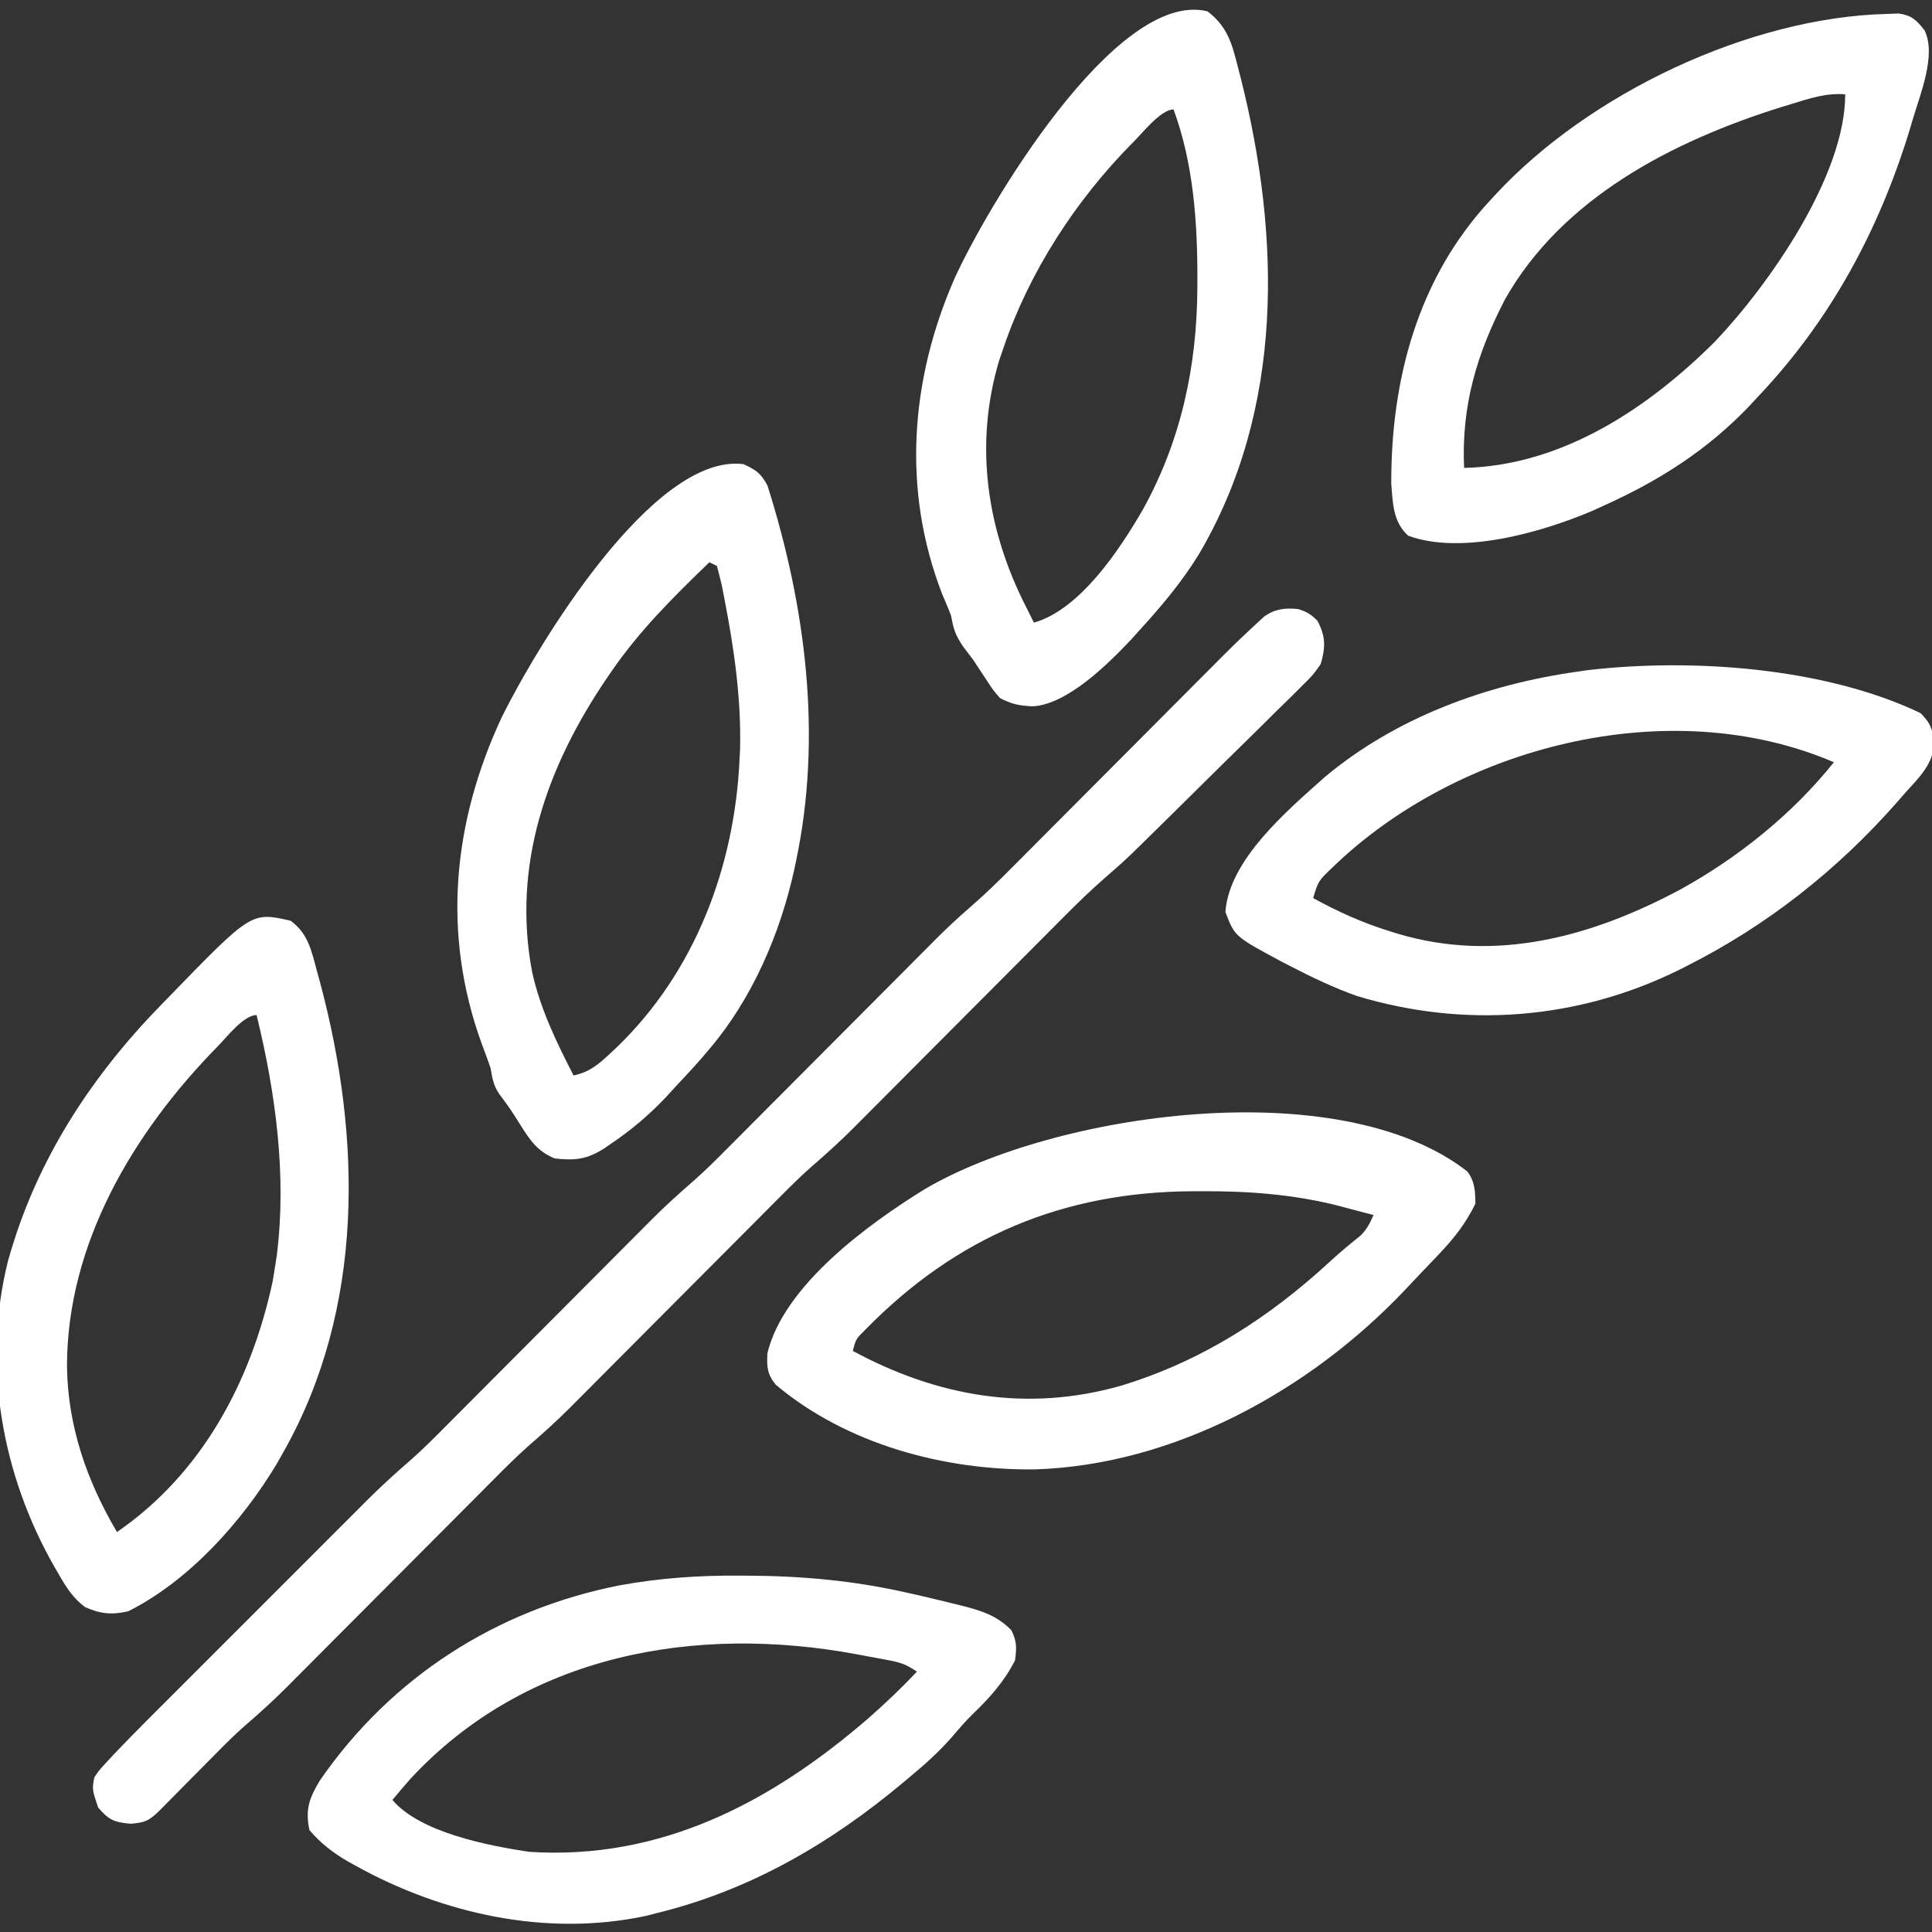 <?xml version="1.0" encoding="UTF-8"?> <svg xmlns="http://www.w3.org/2000/svg" width="512" height="512" viewBox="0 0 512 512" fill="none"><rect x="0" y="0" width="512" height="512" fill="#333333" stroke="none"/><g clip-path="url(#clip0_36_28)"><path d="M343.941 161.387C346.248 162.074 347.432 162.798 349.125 164.5C351.36 168.672 351.291 171.569 350 176C347.922 178.927 347.922 178.927 345.148 181.662C344.644 182.169 344.14 182.676 343.62 183.198C341.96 184.859 340.276 186.494 338.59 188.129C337.421 189.288 336.253 190.448 335.087 191.609C332.016 194.659 328.925 197.686 325.829 200.71C323.321 203.166 320.828 205.637 318.336 208.109C313.159 213.244 307.971 218.369 302.758 223.467C301.837 224.369 300.916 225.271 299.967 226.2C297.733 228.347 295.423 230.386 293.079 232.413C289.218 235.769 285.577 239.294 281.977 242.926C281.325 243.579 280.673 244.232 280.002 244.905C278.602 246.308 277.203 247.713 275.805 249.12C273.587 251.351 271.365 253.579 269.143 255.806C264.426 260.534 259.713 265.267 255 270C249.535 275.489 244.067 280.977 238.596 286.46C236.418 288.644 234.243 290.831 232.069 293.019C230.721 294.371 229.372 295.723 228.023 297.074C227.429 297.674 226.834 298.274 226.222 298.891C222.599 302.515 218.837 305.911 214.963 309.263C211.873 311.997 208.972 314.905 206.068 317.834C205.427 318.477 204.785 319.121 204.124 319.783C202.745 321.166 201.367 322.55 199.991 323.934C197.806 326.132 195.618 328.326 193.429 330.52C188.783 335.177 184.141 339.838 179.5 344.5C174.117 349.907 168.733 355.312 163.344 360.712C161.199 362.863 159.058 365.017 156.916 367.171C155.588 368.503 154.26 369.835 152.932 371.166C152.347 371.756 151.761 372.347 151.158 372.955C147.558 376.556 143.816 379.929 139.966 383.26C136.875 385.995 133.973 388.904 131.068 391.834C130.427 392.477 129.785 393.121 129.124 393.783C127.745 395.166 126.367 396.55 124.991 397.934C122.806 400.132 120.618 402.326 118.429 404.52C113.783 409.177 109.141 413.838 104.5 418.5C99.117 423.907 93.733 429.312 88.344 434.712C86.199 436.863 84.058 439.017 81.916 441.171C80.588 442.503 79.26 443.835 77.932 445.166C77.347 445.756 76.761 446.347 76.159 446.955C72.504 450.61 68.718 454.058 64.798 457.427C62.161 459.734 59.72 462.186 57.258 464.68C56.516 465.427 56.516 465.427 55.76 466.19C54.212 467.749 52.668 469.312 51.125 470.875C49.068 472.959 47.008 475.039 44.945 477.117C44.043 478.031 43.141 478.945 42.212 479.886C39.416 482.558 38.574 482.946 34.688 483.313C30.306 482.941 28.84 482.342 26 479C24.404 474.213 24.404 474.213 25 471C26.303 469.092 26.303 469.092 28.067 467.192C29.027 466.148 29.027 466.148 30.007 465.083C33.035 461.918 36.083 458.778 39.185 455.685C39.866 455.003 40.547 454.32 41.248 453.617C43.474 451.387 45.704 449.16 47.934 446.934C49.496 445.37 51.059 443.806 52.622 442.243C55.887 438.976 59.154 435.71 62.423 432.447C66.597 428.279 70.766 424.106 74.934 419.932C78.157 416.705 81.382 413.481 84.609 410.258C86.146 408.721 87.683 407.183 89.219 405.645C91.372 403.489 93.528 401.337 95.685 399.185C96.309 398.559 96.934 397.933 97.577 397.288C101.275 393.607 105.102 390.141 109.048 386.728C112.134 383.997 115.032 381.092 117.932 378.166C118.573 377.523 119.215 376.88 119.877 376.217C121.255 374.834 122.633 373.451 124.009 372.066C126.194 369.868 128.382 367.674 130.571 365.48C135.217 360.823 139.859 356.162 144.5 351.5C149.883 346.093 155.268 340.689 160.656 335.288C162.801 333.137 164.942 330.983 167.084 328.829C168.412 327.497 169.74 326.165 171.068 324.834C171.654 324.244 172.239 323.653 172.842 323.045C176.442 319.444 180.184 316.071 184.034 312.74C187.125 310.005 190.027 307.096 192.932 304.166C193.573 303.523 194.215 302.88 194.877 302.217C196.255 300.834 197.633 299.451 199.009 298.066C201.194 295.868 203.382 293.674 205.571 291.48C210.217 286.823 214.859 282.162 219.5 277.5C224.883 272.093 230.268 266.689 235.656 261.288C237.801 259.137 239.942 256.983 242.084 254.829C243.412 253.497 244.74 252.165 246.068 250.834C246.654 250.244 247.239 249.653 247.842 249.045C250.803 246.083 253.826 243.247 256.994 240.506C260.836 237.181 264.448 233.681 268.023 230.074C268.675 229.421 269.327 228.768 269.998 228.095C271.398 226.692 272.797 225.287 274.195 223.881C276.413 221.649 278.635 219.421 280.857 217.194C285.574 212.466 290.287 207.733 295 203C300.466 197.511 305.933 192.023 311.404 186.54C313.582 184.356 315.757 182.169 317.931 179.981C319.28 178.629 320.628 177.277 321.977 175.926C322.571 175.326 323.166 174.726 323.778 174.109C326.84 171.047 329.957 168.047 333.146 165.118C333.771 164.54 334.396 163.962 335.039 163.367C337.935 161.348 340.477 161.08 343.941 161.387Z" fill="white"></path><path d="M509 189C511.6 191.705 511.98 192.885 512.625 196.687C512.359 202.455 508.717 205.894 505 210C504.189 210.929 503.378 211.859 502.543 212.816C486.792 230.658 468.282 245.268 447 256C446.364 256.322 445.728 256.644 445.073 256.976C418.265 270.264 388.152 272.597 359.562 263.937C353.467 261.767 347.745 259.033 342 256.062C341.211 255.656 340.421 255.249 339.608 254.83C327.195 248.166 327.195 248.166 324.75 241.687C325.687 227.862 341.181 214.766 351 206C369.837 190.187 393.844 181.396 418 178C418.888 177.87 419.776 177.74 420.691 177.605C448.317 174.363 483.66 176.856 509 189ZM353 230C349.367 233.47 349.367 233.47 348 238C354.628 241.653 361.158 244.577 368.375 246.812C369.04 247.019 369.705 247.225 370.391 247.438C396.554 255.256 421.929 248.184 445.151 235.806C460.561 227.343 474.994 215.757 486 202C442.092 183.17 385.921 197.981 353 230Z" fill="white"></path><path d="M388.856 310.445C390.899 313.222 390.944 315.61 391 319C388.473 324.119 385.428 328.083 381.5 332.187C380.71 333.024 380.71 333.024 379.903 333.877C378.808 335.03 377.709 336.18 376.607 337.326C375.107 338.889 373.625 340.468 372.145 342.051C347.015 368.479 311.263 388.192 274.348 389.402C250.259 389.721 224.288 382.73 205.563 366.945C203.261 364.08 203.189 362.206 203.371 358.613C207.7 340.624 230.185 324.329 245.028 315.162C279.288 294.969 354.769 283.894 388.856 310.445ZM229.52 352.18C226.848 354.795 226.848 354.795 226 358C248.503 370.175 272.305 374.287 297.102 367.219C318.582 360.675 336.37 349.183 352.773 334.035C355.311 331.716 357.942 329.535 360.625 327.387C362.246 325.752 363.072 324.093 364 322C361.627 321.365 359.252 320.742 356.875 320.125C356.229 319.951 355.583 319.777 354.918 319.598C342.798 316.481 330.665 315.618 318.188 315.687C317.486 315.69 316.785 315.692 316.062 315.694C281.772 315.863 253.562 327.695 229.52 352.18Z" fill="white"></path><path d="M196.062 417.562C196.861 417.566 197.659 417.569 198.482 417.572C212.609 417.651 226.189 418.887 240 422C241.055 422.236 242.111 422.471 243.198 422.714C246.39 423.445 249.571 424.21 252.75 425C253.709 425.237 254.669 425.473 255.658 425.717C260.596 427.034 264.302 428.272 268 432C269.496 434.992 269.427 436.642 269 440C266.176 445.546 262.263 449.998 257.781 454.254C255.916 456.082 254.247 458.005 252.562 460C249.01 464.092 245.177 467.557 241 471C240.484 471.433 239.969 471.867 239.437 472.313C220.06 488.558 198.713 500.986 174 507C173.048 507.245 172.097 507.49 171.117 507.742C144.826 513.338 117.27 507.236 94.125 494.375C93.477 494.015 92.829 493.655 92.162 493.285C88.203 490.977 84.984 488.483 82 485C80.872 479.55 81.913 476.604 84.75 471.875C103.604 444.523 131.577 426.57 164.138 420.145C174.828 418.192 185.207 417.474 196.062 417.562ZM108.82 471.348C107.184 473.21 105.575 475.086 104 477C111.31 485.674 129.506 489.136 140.187 490.75C175.092 493.039 204.331 477.663 230.142 455.347C234.615 451.416 238.903 447.325 243 443C240.12 441.08 238.721 440.58 235.429 439.965C234.532 439.795 233.635 439.626 232.711 439.451C231.775 439.282 230.839 439.112 229.875 438.937C228.506 438.677 228.506 438.677 227.109 438.412C184.252 430.445 139.435 438.374 108.82 471.348Z" fill="white"></path><path d="M320 3C325.315 7.076 326.507 11.59 328.063 17.812C328.312 18.769 328.562 19.726 328.819 20.712C339.414 62.789 340.365 108.488 317.688 146.937C313.19 154.244 307.778 160.682 302 167C301.272 167.811 300.544 168.622 299.793 169.457C293.702 175.909 282.909 186.665 273.688 187.187C270.083 187.004 268.165 186.63 265 185C263.156 182.863 263.156 182.863 261.5 180.312C260.91 179.418 260.319 178.523 259.711 177.602C259.146 176.743 258.582 175.885 258 175C257.047 173.725 256.09 172.453 255.125 171.187C253.03 168.045 252.691 166.574 252 163C251.255 161.135 250.481 159.282 249.688 157.437C239.006 129.894 241.232 100.719 252.895 73.945C261.301 55.343 295.676 -2.974 320 3ZM300 38C285.129 53.033 272.803 71.984 266 92C265.586 93.207 265.173 94.413 264.746 95.656C258.113 118.031 261.519 140.517 272 161C272.667 162.333 273.333 163.667 274 165C286.308 161.507 296.832 145.498 302.951 134.905C313.065 116.545 317.233 96.907 317.313 76.062C317.316 75.359 317.319 74.656 317.323 73.931C317.345 58.828 316.269 43.289 311 29C307.526 29 302.426 35.701 300 38Z" fill="white"></path><path d="M500.125 3.688C501.138 3.65 502.152 3.613 503.196 3.574C506.712 4.108 507.804 5.272 510 8C513.217 14.433 508.918 24.858 507 31.312C506.692 32.354 506.384 33.395 506.066 34.467C497.952 60.997 485.106 84.82 466 105C465.169 105.896 464.337 106.792 463.481 107.715C452.303 119.384 439.676 127.391 425 134C423.417 134.725 423.417 134.725 421.801 135.465C408.464 141.083 387.415 147.164 373.184 141.973C369.145 138.324 369.103 133.313 368.699 128.168C368.618 100.543 375.775 73.607 395 53C395.48 52.48 395.959 51.959 396.453 51.423C421.171 24.817 463.531 4.577 500.125 3.688ZM474.75 27.562C473.866 27.832 472.982 28.102 472.072 28.379C443.476 37.314 414.062 52.368 398.813 79.375C391.331 93.871 387.263 107.563 388 124C413.975 123.395 436.704 108.248 454.496 90.512C468.823 75.425 489 46.62 489 25C483.941 24.578 479.527 26.099 474.75 27.562Z" fill="white"></path><path d="M197 123C200.31 124.486 201.729 125.473 203.406 128.731C213.507 160.655 217.94 194.958 211 228C210.845 228.748 210.689 229.495 210.529 230.266C206.786 247.356 199.398 264.61 188 278C187.293 278.833 186.585 279.666 185.856 280.523C183.621 283.068 181.325 285.539 179 288C178.241 288.835 177.482 289.671 176.699 290.531C172.147 295.36 167.371 299.437 161.875 303.125C161.314 303.516 160.752 303.906 160.173 304.309C155.51 307.288 152.352 307.592 147 307C142.415 305.112 140.477 302.19 137.875 298.063C135.253 293.887 135.253 293.887 132.321 289.934C130.73 287.604 130.481 285.77 130 283C129.236 280.823 128.442 278.657 127.625 276.5C117.087 247.412 119.968 217.925 133 190C142.437 170.973 173.119 120.015 197 123ZM188 149C178.545 158.112 169.446 167.128 162 178C161.586 178.603 161.171 179.205 160.744 179.826C144.939 203.145 135.623 229.271 141.034 257.658C143.204 267.401 147.447 276.17 152 285C156.162 284.156 158.579 282.092 161.625 279.25C162.152 278.759 162.678 278.268 163.22 277.762C184.175 257.695 194.717 229.719 196 201C196.041 200.18 196.083 199.36 196.125 198.516C196.455 185.232 194.535 171.818 192 158.813C191.834 157.945 191.668 157.078 191.497 156.184C191.07 154.107 190.544 152.05 190 150C189.34 149.67 188.68 149.34 188 149Z" fill="white"></path><path d="M77 244C81.675 247.365 82.576 252.073 84 257.375C84.254 258.293 84.508 259.211 84.77 260.157C95.88 301.594 96.661 346.837 75 385C74.445 385.982 73.891 386.965 73.32 387.977C64.057 403.356 50.131 418.879 34 427C29.642 428.009 26.582 427.714 22.523 425.883C19.302 423.479 17.524 420.618 15.562 417.187C15.175 416.522 14.787 415.857 14.388 415.172C0.48 390.798 -4.794 361.506 2.166 333.986C2.731 331.972 3.346 329.986 4 328C4.313 327.048 4.313 327.048 4.633 326.077C12.474 303.212 26.145 283.123 43 266C43.608 265.373 44.216 264.746 44.843 264.1C66.634 241.636 66.634 241.636 77 244ZM57.609 277.382C35.306 300.126 17.703 329.659 17.753 362.24C18 378.056 23.015 392.48 31 406C53.648 390.437 66.565 365.988 72.25 339.625C72.519 338.086 72.77 336.545 73 335C73.111 334.287 73.222 333.574 73.336 332.84C76.033 311.587 73.053 289.677 68 269C64.521 269 59.909 275.097 57.609 277.382Z" fill="white"></path></g><defs><clipPath id="clip0_36_28"><rect width="512" height="512" fill="white"></rect></clipPath></defs></svg> 